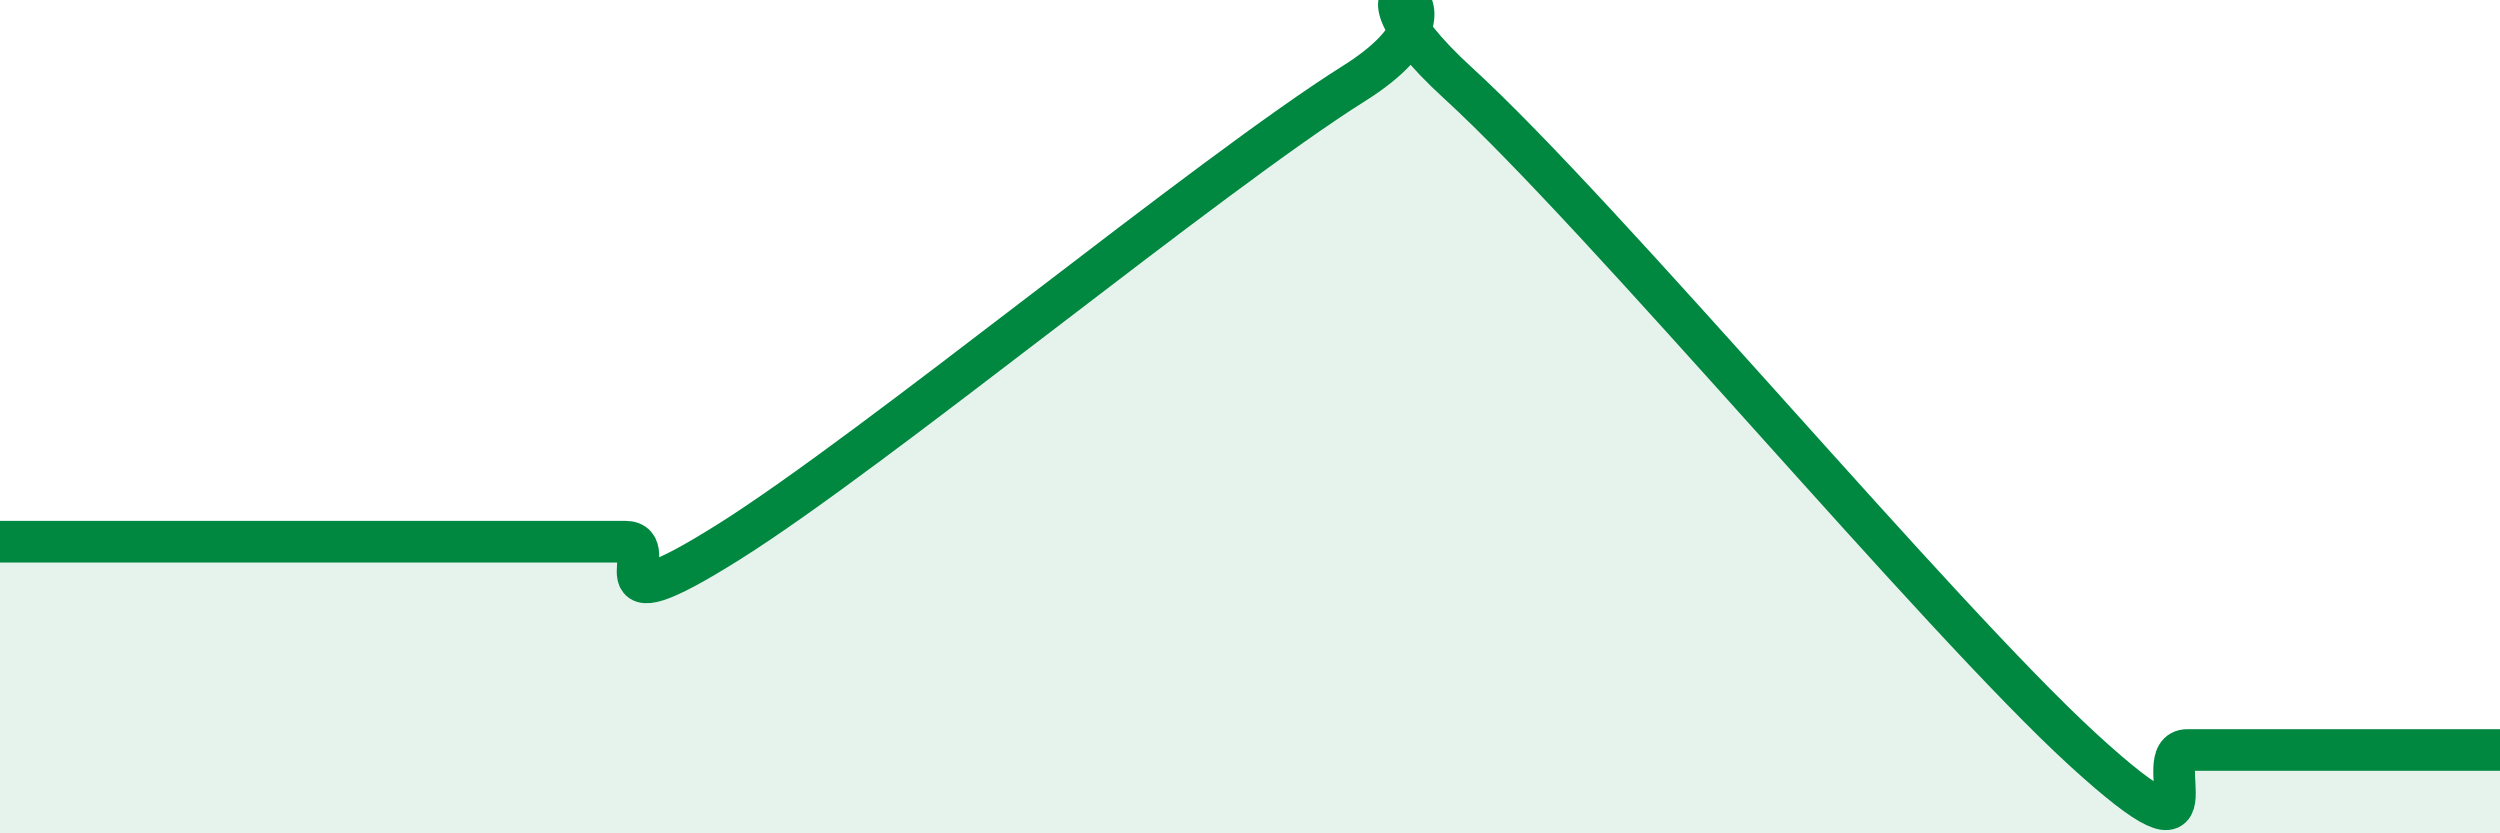 
    <svg width="60" height="20" viewBox="0 0 60 20" xmlns="http://www.w3.org/2000/svg">
      <path
        d="M 0,13 C 0.5,13 1.5,13 2.5,13 C 3.5,13 4,13 5,13 C 6,13 6.5,13 7.5,13 C 8.5,13 9,13 10,13 C 11,13 11.5,13 12.5,13 C 13.5,13 14,13 15,13 C 16,13 14,15.2 17.5,13 C 21,10.8 29,4.2 32.5,2 C 36,-0.2 31.5,-1.2 35,2 C 38.5,5.2 46.5,14.8 50,18 C 53.5,21.2 51.5,18 52.5,18 C 53.5,18 53.5,18 55,18 C 56.5,18 59,18 60,18L60 20L0 20Z"
        fill="#008740"
        opacity="0.1"
        stroke-linecap="round"
        stroke-linejoin="round"
      />
      <path
        d="M 0,13 C 0.5,13 1.5,13 2.5,13 C 3.5,13 4,13 5,13 C 6,13 6.5,13 7.5,13 C 8.5,13 9,13 10,13 C 11,13 11.5,13 12.5,13 C 13.5,13 14,13 15,13 C 16,13 14,15.2 17.5,13 C 21,10.8 29,4.2 32.5,2 C 36,-0.2 31.5,-1.2 35,2 C 38.5,5.2 46.5,14.8 50,18 C 53.5,21.2 51.5,18 52.5,18 C 53.5,18 53.5,18 55,18 C 56.5,18 59,18 60,18"
        stroke="#008740"
        stroke-width="1"
        fill="none"
        stroke-linecap="round"
        stroke-linejoin="round"
      />
    </svg>
  
